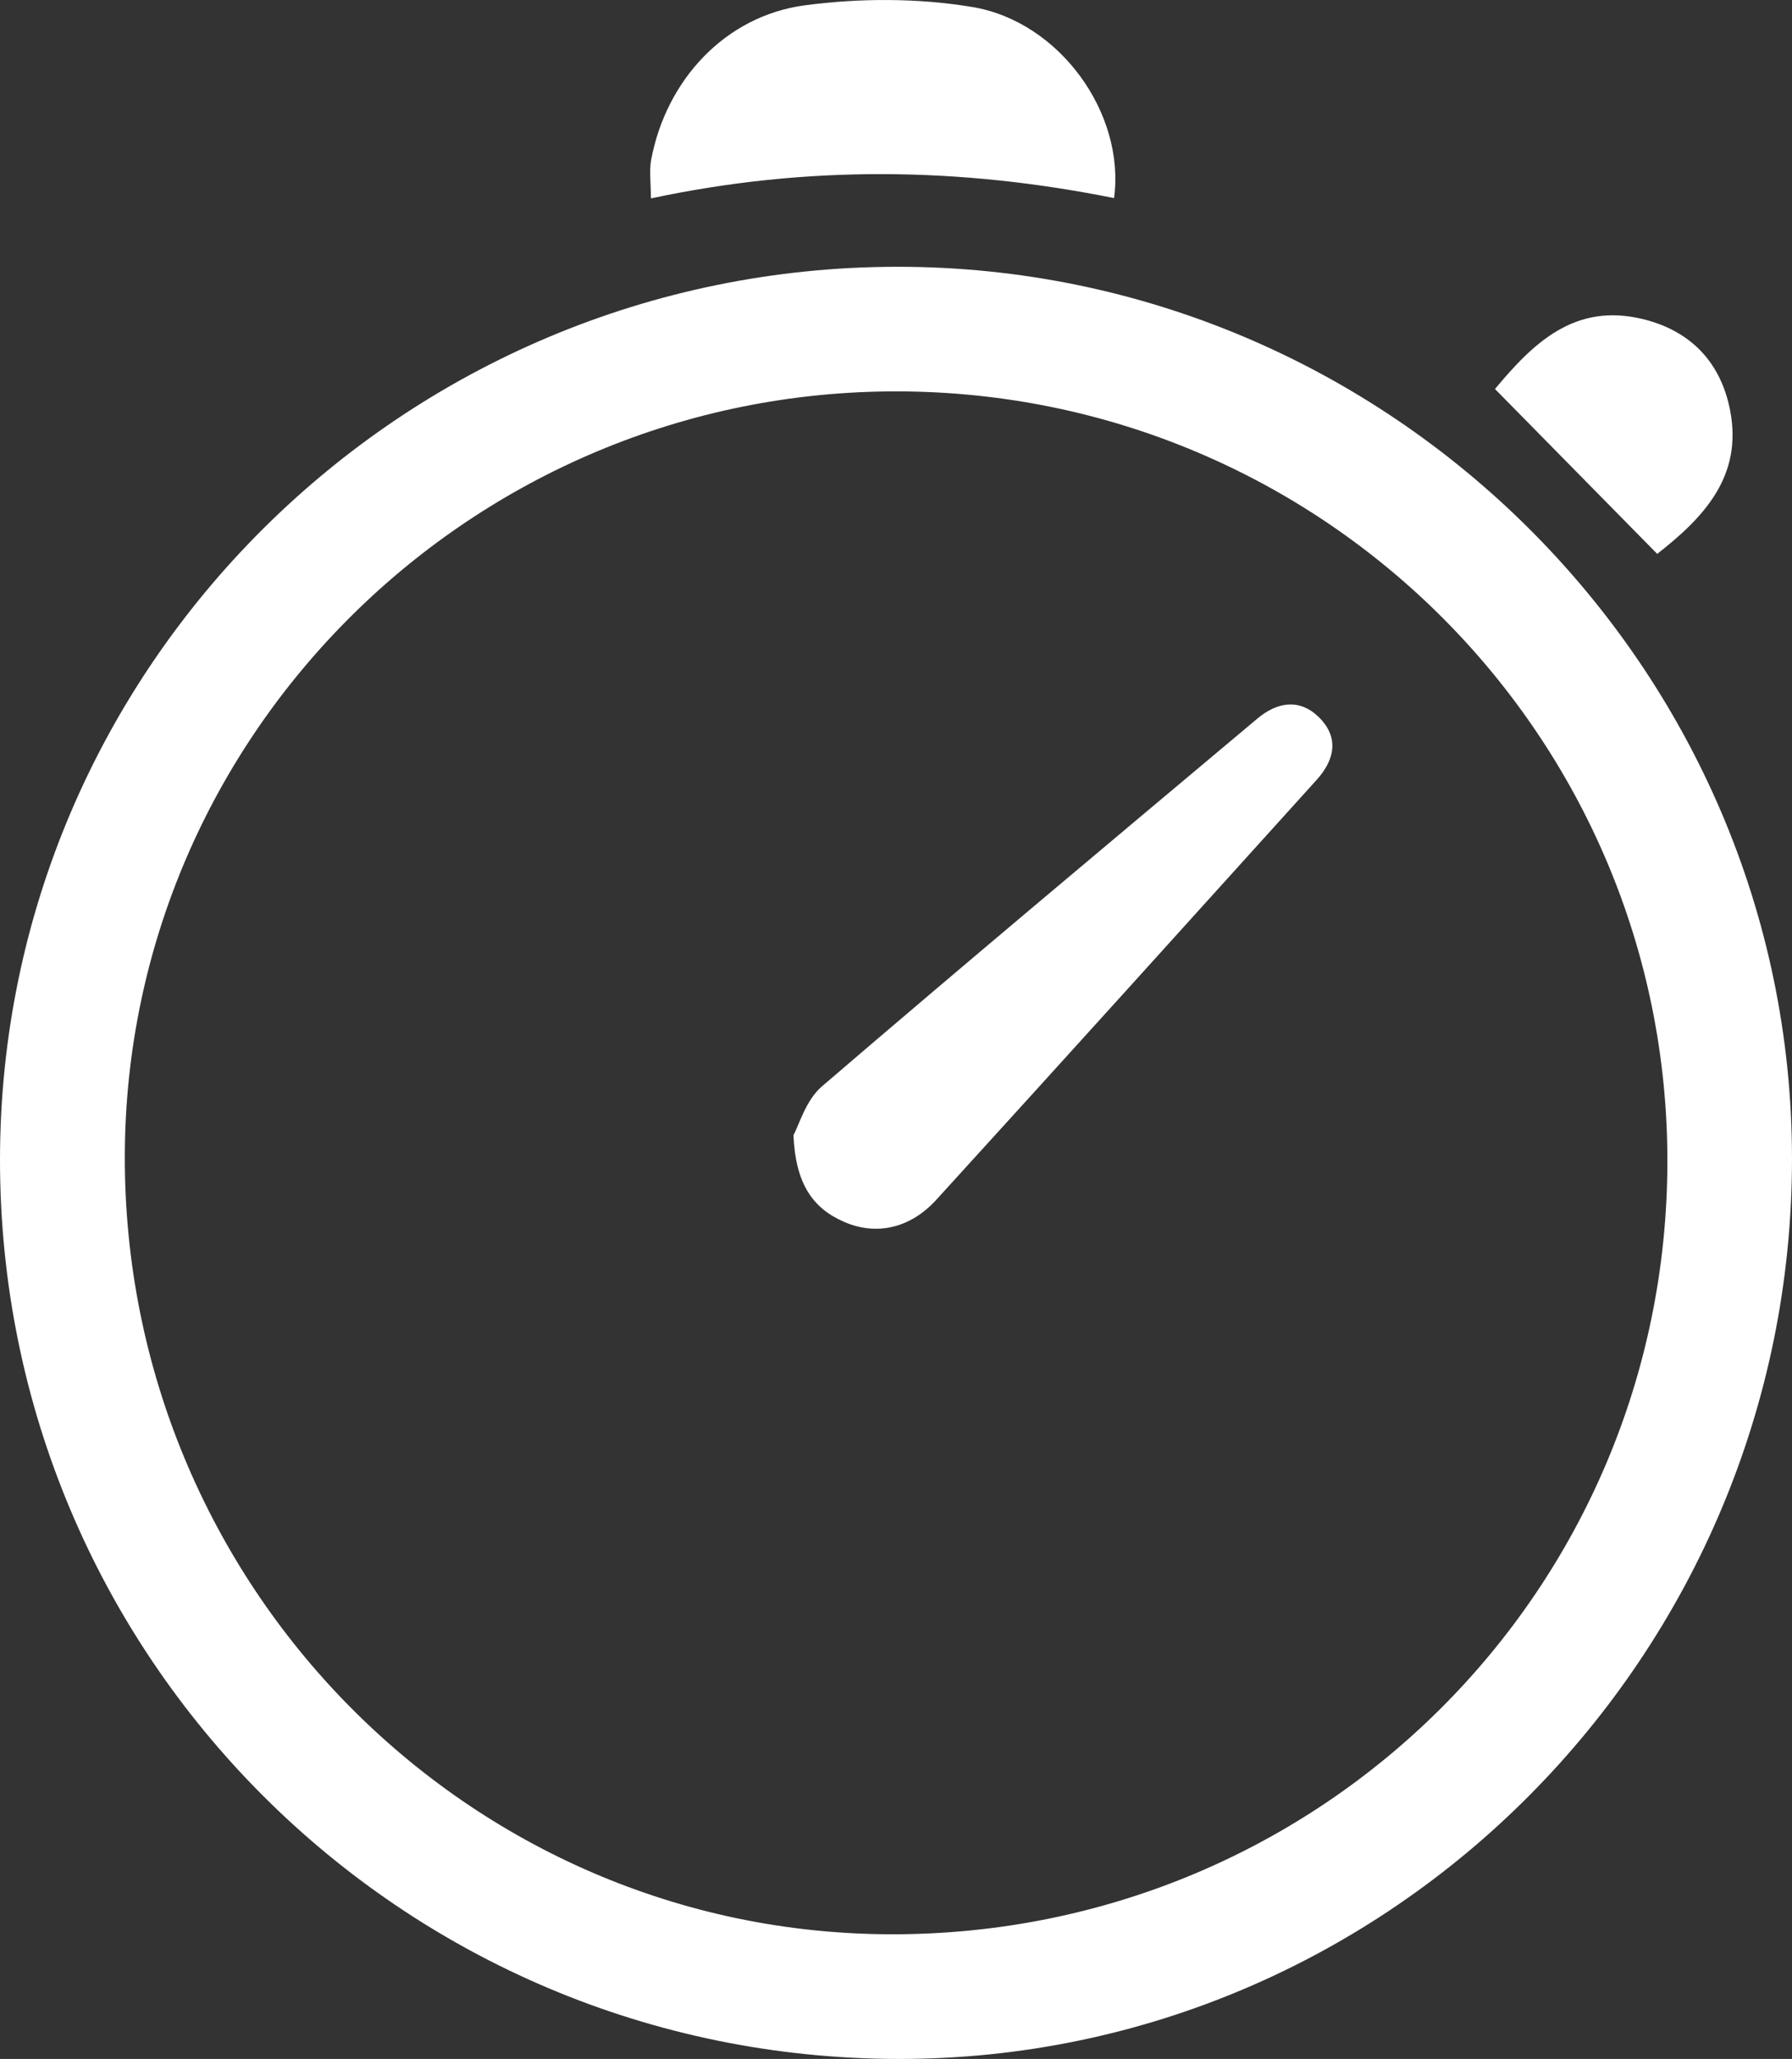 <?xml version="1.0" encoding="UTF-8"?>
<svg id="b" data-name="Layer 2" xmlns="http://www.w3.org/2000/svg" width="162.018" height="186.122" viewBox="0 0 162.018 186.122">
  <rect x="0" y="0" width="162.018" height="186.122" fill="#333333" stroke="none"/>
  <g id="c" data-name="Layer 1">
    <g>
      <path d="M81.108,24.116c44.456-.035,80.881,36.241,80.91,80.579.029,44.87-36.286,81.472-80.787,81.427C36.275,186.076-.024,149.743,0,104.817.024,60.33,36.385,24.151,81.108,24.116ZM81.152,35.38c-38.398-.077-69.761,30.935-69.867,69.084-.108,38.752,30.968,70.323,69.286,70.388,38.824.066,70.12-31.063,70.18-69.805.06-38.41-31.09-69.59-69.599-69.667Z" fill="#fff"/>
      <path d="M100.724,17.907c-13.938-2.802-27.741-2.985-41.874.028,0-1.413-.166-2.5.027-3.518,1.362-7.188,6.688-12.985,13.917-13.941,4.958-.656,10.188-.66,15.112.156,7.88,1.307,13.85,9.607,12.818,17.275Z" fill="#fff"/>
      <path d="M135.163,35.165c3.476-4.173,7.215-7.811,13.349-6.325,4.366,1.058,7.08,3.934,7.915,8.277,1.142,5.939-2.372,9.649-6.595,12.952-4.89-4.968-9.682-9.838-14.669-14.905Z" fill="#fff"/>
      <path d="M71.737,102.615c.504-.901,1.11-3.153,2.571-4.407,13.038-11.189,26.218-22.212,39.38-33.256,1.739-1.46,3.751-1.853,5.511-.16,1.893,1.821,1.499,3.871-.143,5.688-11.452,12.676-22.903,25.354-34.408,37.981-2.367,2.598-5.44,3.247-8.32,1.998-2.883-1.249-4.402-3.49-4.591-7.845Z" fill="#fff"/>
    </g>
  </g>
</svg>
